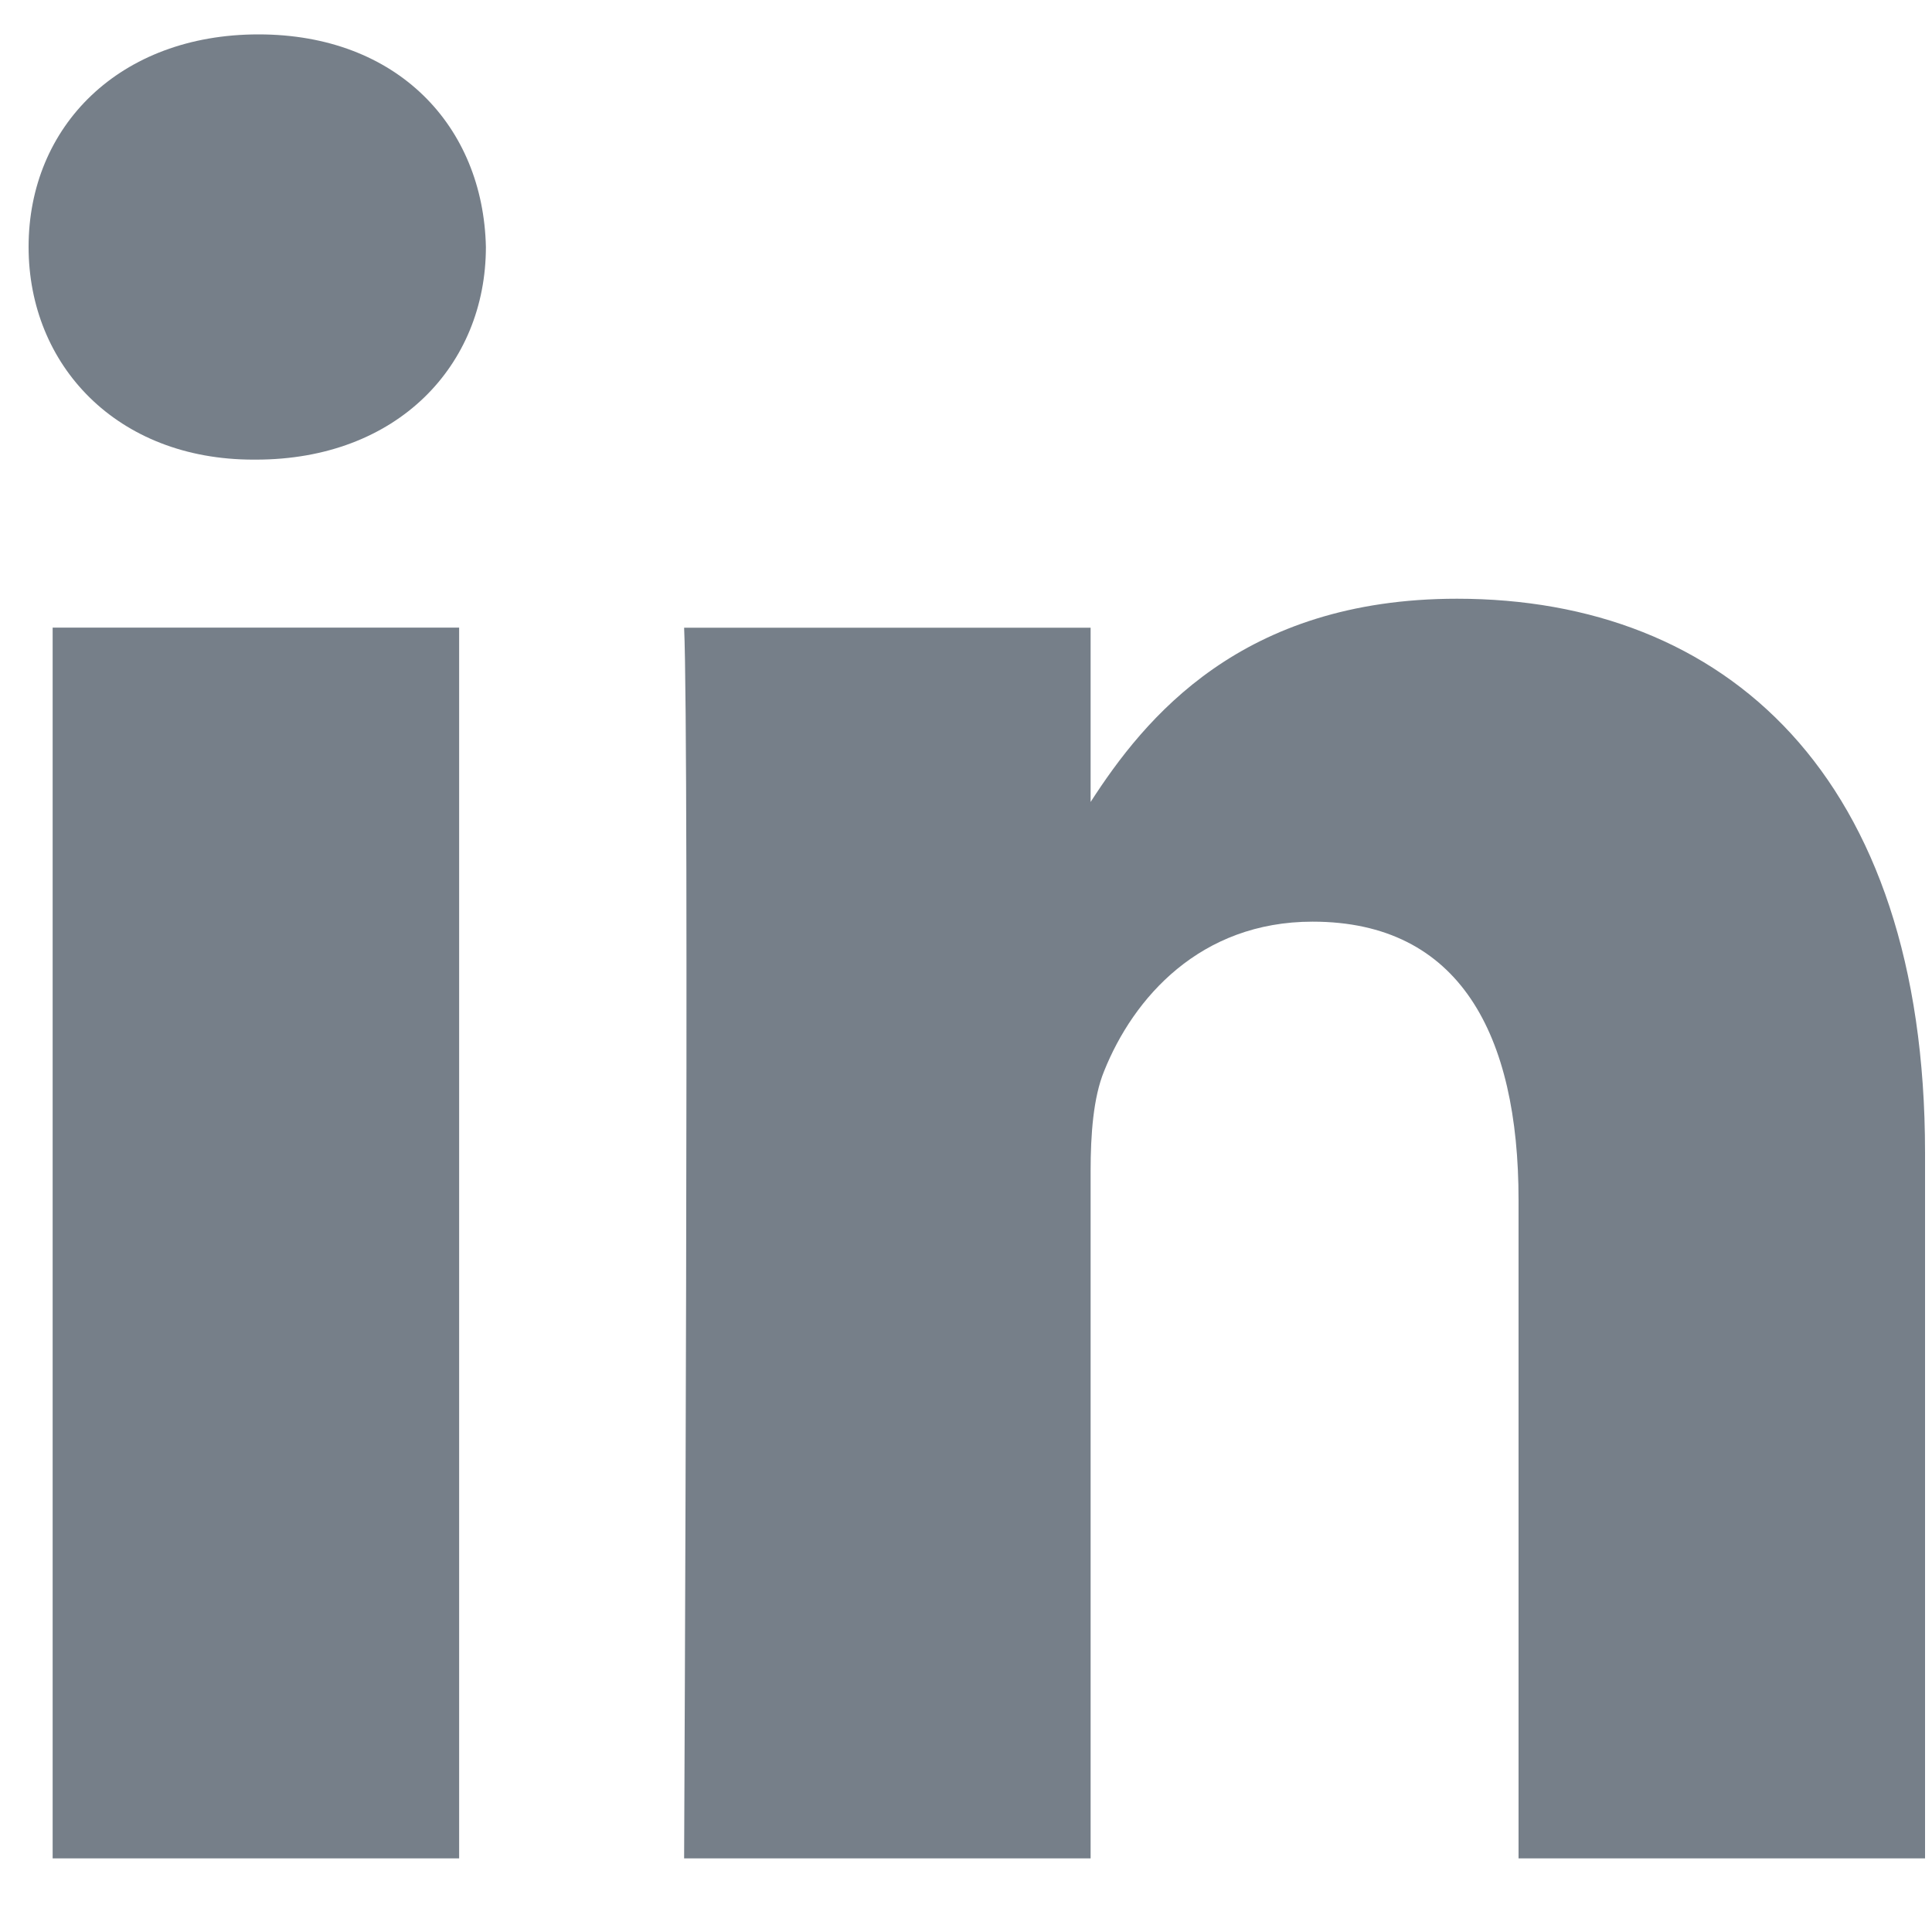 <?xml version="1.0" encoding="UTF-8"?>
<svg width="20px" height="20px" viewBox="0 0 20 20" version="1.1" xmlns="http://www.w3.org/2000/svg" xmlns:xlink="http://www.w3.org/1999/xlink">
    <!-- Generator: Sketch 47.1 (45422) - http://www.bohemiancoding.com/sketch -->
    <title>linkedin_white</title>
    <desc>Created with Sketch.</desc>
    <defs></defs>
    <g id="Page-1" stroke="none" stroke-width="1" fill="none" fill-rule="evenodd">
        <g id="linkedin_white" fill-rule="nonzero" fill="#767F89">
            <path d="M4.753,6.497 L4.753,19.238 L0.545,19.238 L0.545,6.497 L4.753,6.497 Z M5.03,2.556 C5.03,3.78 4.116,4.758 2.649,4.758 L2.622,4.758 C1.209,4.758 0.296,3.78 0.296,2.556 C0.296,1.307 1.237,0.356 2.676,0.356 C4.116,0.356 5.002,1.307 5.03,2.556 Z M19.928,11.933 L19.928,19.238 L15.72,19.238 L15.72,12.422 C15.72,10.71 15.111,9.541 13.588,9.541 C12.425,9.541 11.733,10.329 11.429,11.09 C11.318,11.362 11.29,11.742 11.29,12.123 L11.29,19.238 L7.082,19.238 C7.082,19.238 7.137,7.693 7.082,6.498 L11.29,6.498 L11.29,8.302 C11.849,7.435 12.849,6.198 15.083,6.198 C17.852,6.198 19.928,8.02 19.928,11.933 Z" id="Shape"></path>
        </g>
    </g>
</svg>